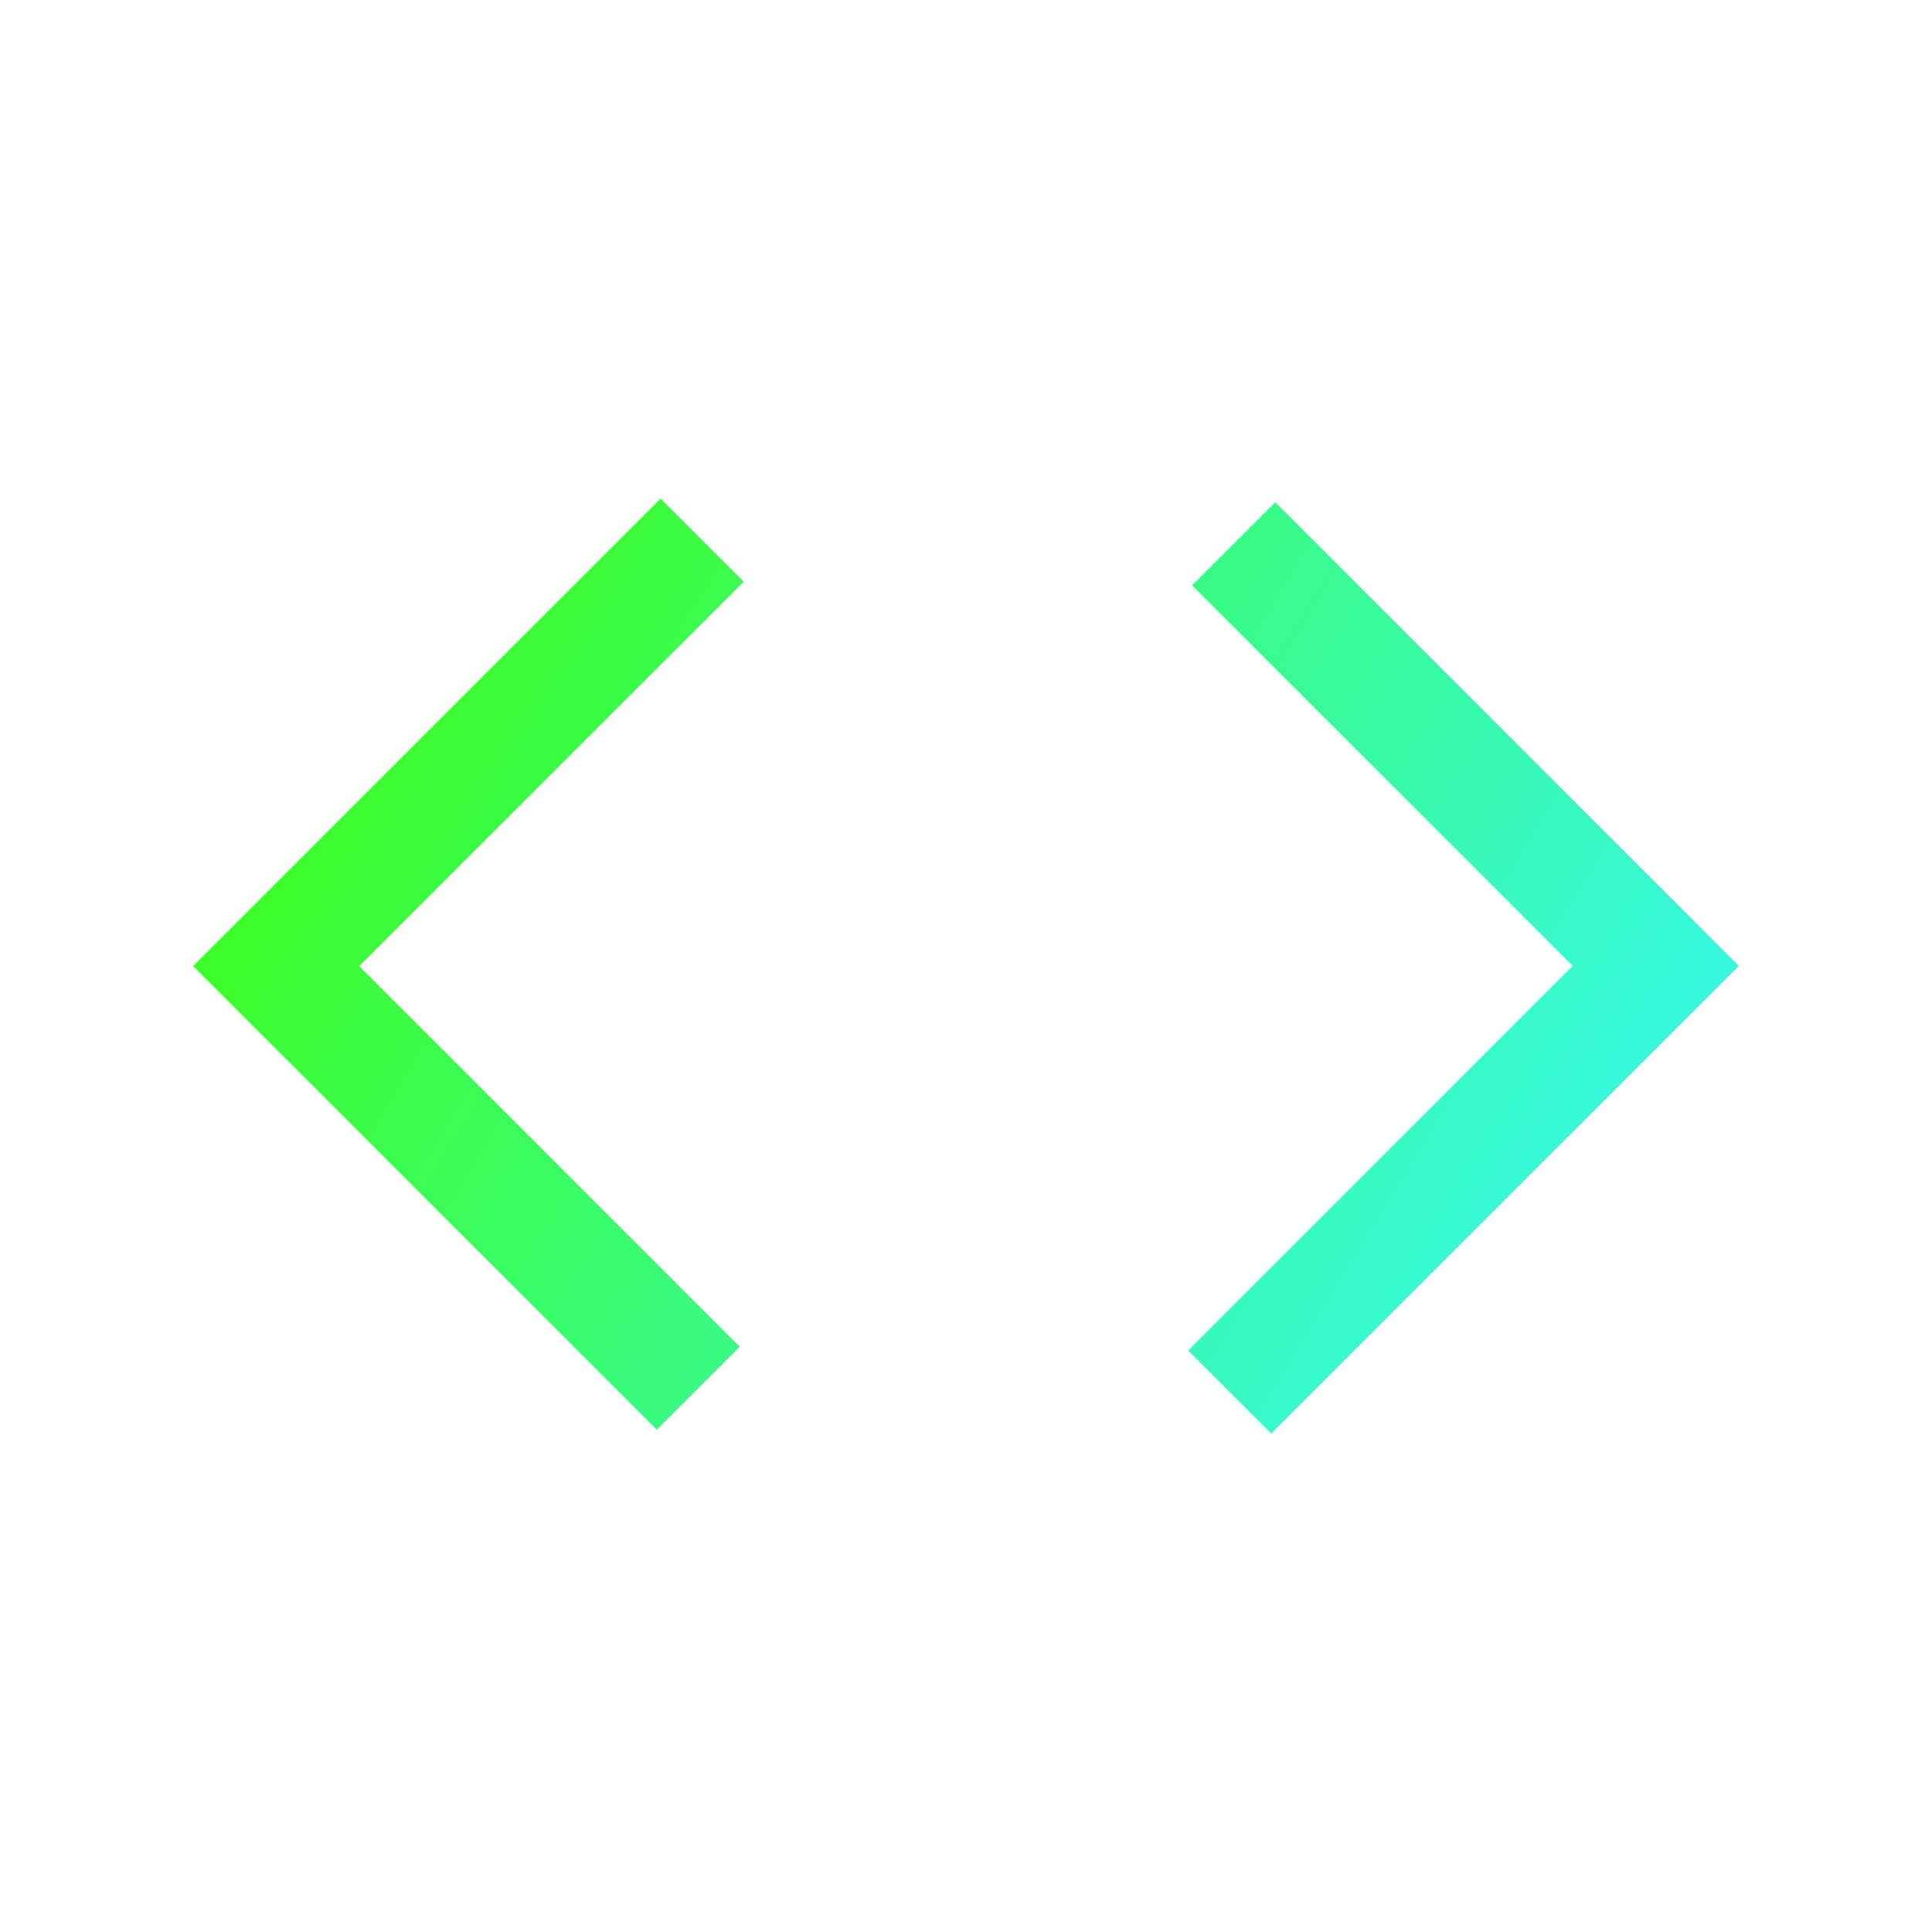<svg xmlns="http://www.w3.org/2000/svg" width="50" height="50" viewBox="0 0 13.229 13.229" xmlns:v="https://vecta.io/nano"><defs><linearGradient id="A" x1="1.309" y1="3.406" x2="11.786" y2="9.836" gradientUnits="userSpaceOnUse"><stop offset="0" stop-color="#3dff06"/><stop offset="1" stop-color="#36f7ff"/></linearGradient></defs><path d="M4.498 9.79L1.323 6.615l3.201-3.201.569.569-2.633 2.633 2.606 2.606zm4.207.026l-.569-.569 2.633-2.633-2.606-2.606.569-.569 3.175 3.175z" fill="url(#A)"/></svg>